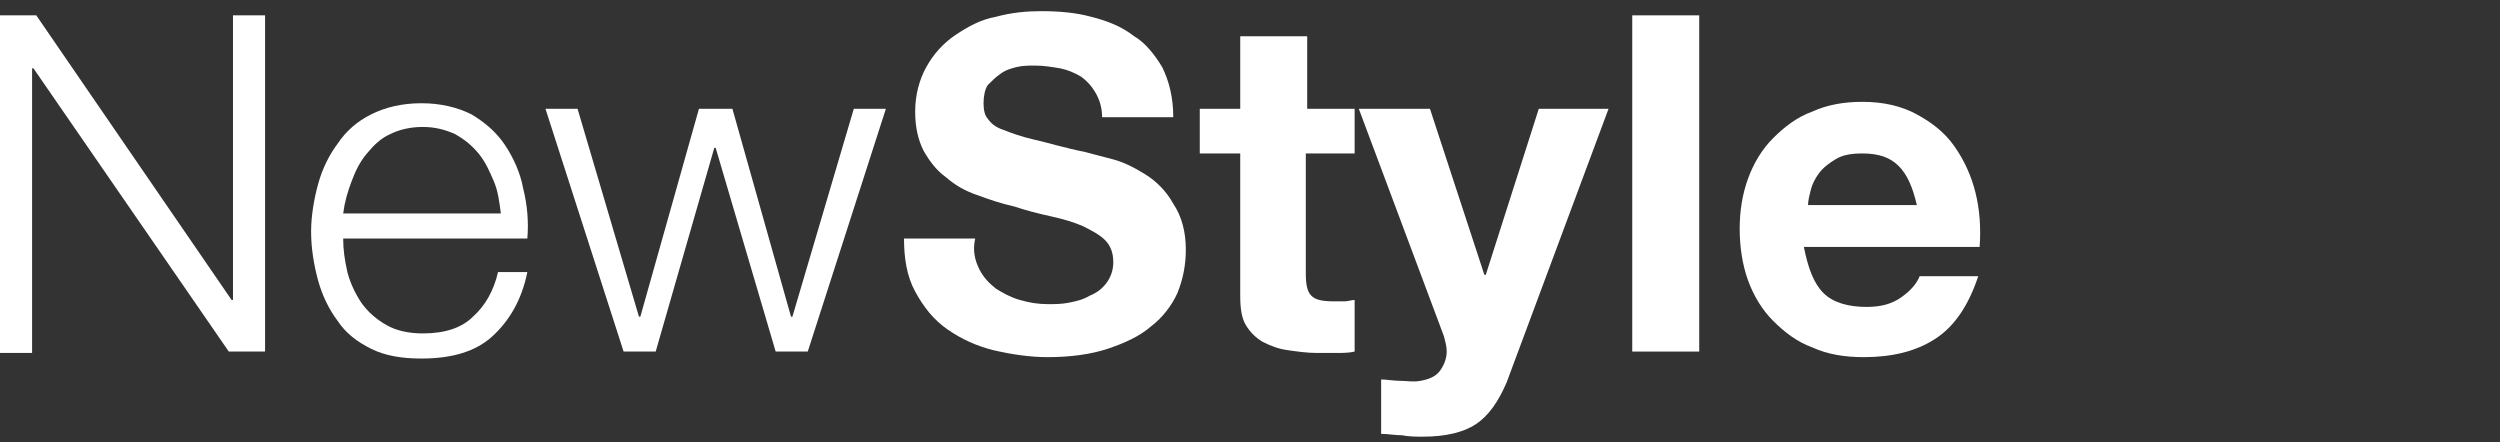 <?xml version="1.0" encoding="utf-8"?>
<!-- Generator: Adobe Illustrator 27.1.0, SVG Export Plug-In . SVG Version: 6.00 Build 0)  -->
<svg version="1.1" id="Stripelight-logo" xmlns="http://www.w3.org/2000/svg" xmlns:xlink="http://www.w3.org/1999/xlink" x="0px"
	 y="0px" viewBox="0 0 179.2 31.7" style="enable-background:new 0 0 179.2 31.7;" xml:space="preserve">
<rect x="0" y="0" width="179.2" height="31.7" fill="#333333" stroke="none"/>
<style type="text/css">
	.st0{fill:#FFFFFF;}
</style>
<g>
	<path class="st0" d="M2.6,1.1l14,20.4h0.1V1.1h2.3v24.1h-2.6L2.4,4.9H2.3v20.4H0V1.1H2.6z"/>
	<path class="st0" d="M24.9,19.5c0.2,0.8,0.6,1.6,1,2.2c0.5,0.7,1.1,1.2,1.8,1.6c0.7,0.4,1.6,0.6,2.6,0.6c1.6,0,2.8-0.4,3.6-1.2
		c0.9-0.8,1.5-1.9,1.8-3.2h2.1c-0.4,2-1.3,3.5-2.5,4.6c-1.2,1.1-2.9,1.6-5.1,1.6c-1.4,0-2.6-0.2-3.6-0.7c-1-0.5-1.8-1.1-2.4-2
		c-0.6-0.8-1.1-1.8-1.4-2.9c-0.3-1.1-0.5-2.3-0.5-3.5c0-1.1,0.2-2.3,0.5-3.4c0.3-1.1,0.8-2.1,1.4-2.9c0.6-0.9,1.4-1.6,2.4-2.1
		c1-0.5,2.2-0.8,3.6-0.8c1.4,0,2.6,0.3,3.6,0.8c1,0.6,1.8,1.3,2.4,2.2c0.6,0.9,1.1,2,1.3,3.1c0.3,1.2,0.4,2.4,0.3,3.6H24.6
		C24.6,17.9,24.7,18.6,24.9,19.5z M35.4,13c-0.3-0.7-0.6-1.4-1.1-2c-0.5-0.6-1-1-1.7-1.4c-0.7-0.3-1.4-0.5-2.3-0.5
		c-0.9,0-1.7,0.2-2.3,0.5c-0.7,0.3-1.2,0.8-1.7,1.4c-0.5,0.6-0.8,1.2-1.1,2c-0.3,0.8-0.5,1.5-0.6,2.3h11.3
		C35.8,14.5,35.7,13.7,35.4,13z"/>
	<path class="st0" d="M41.4,7.8l4.4,14.9h0.1l4.2-14.9h2.4l4.2,14.9h0.1l4.4-14.9h2.3l-5.6,17.4h-2.3l-4.3-14.6h-0.1L47,25.2h-2.3
		L39.1,7.8H41.4z"/>
	<path class="st0" d="M70.2,19.3c0.3,0.6,0.7,1,1.2,1.4c0.5,0.3,1,0.6,1.7,0.8c0.7,0.2,1.3,0.3,2,0.3c0.5,0,1,0,1.5-0.1
		c0.5-0.1,1-0.2,1.5-0.5c0.5-0.2,0.9-0.5,1.2-0.9c0.3-0.4,0.5-0.9,0.5-1.5c0-0.7-0.2-1.2-0.6-1.6c-0.4-0.4-1-0.7-1.6-1
		c-0.7-0.3-1.4-0.5-2.3-0.7c-0.9-0.2-1.7-0.4-2.6-0.7c-0.9-0.2-1.8-0.5-2.6-0.8c-0.9-0.3-1.6-0.7-2.3-1.3c-0.7-0.5-1.2-1.2-1.6-1.9
		c-0.4-0.8-0.6-1.7-0.6-2.8c0-1.2,0.3-2.3,0.8-3.2c0.5-0.9,1.2-1.7,2.1-2.3c0.9-0.6,1.8-1.1,2.9-1.3c1.1-0.3,2.2-0.4,3.2-0.4
		c1.3,0,2.5,0.1,3.6,0.4c1.2,0.3,2.2,0.7,3.1,1.4C82,3,82.7,3.8,83.3,4.8c0.5,1,0.8,2.2,0.8,3.6h-5.1c0-0.7-0.2-1.3-0.5-1.8
		c-0.3-0.5-0.6-0.8-1-1.1C77,5.2,76.5,5,76,4.9c-0.6-0.1-1.2-0.2-1.8-0.2c-0.4,0-0.9,0-1.3,0.1c-0.4,0.1-0.8,0.2-1.2,0.5
		c-0.3,0.2-0.6,0.5-0.9,0.8c-0.2,0.3-0.3,0.8-0.3,1.3c0,0.5,0.1,0.9,0.3,1.1c0.2,0.3,0.5,0.6,1.1,0.8c0.5,0.2,1.3,0.5,2.2,0.7
		c0.9,0.2,2.2,0.6,3.7,0.9c0.4,0.1,1.1,0.3,1.9,0.5c0.8,0.2,1.6,0.6,2.4,1.1c0.8,0.5,1.5,1.2,2,2.1c0.6,0.9,0.9,2,0.9,3.3
		c0,1.1-0.2,2.1-0.6,3.1c-0.4,0.9-1.1,1.8-1.9,2.4c-0.8,0.7-1.9,1.2-3.1,1.6c-1.2,0.4-2.7,0.6-4.3,0.6c-1.3,0-2.6-0.2-3.9-0.5
		c-1.2-0.3-2.3-0.8-3.3-1.5c-1-0.7-1.7-1.6-2.3-2.7c-0.6-1.1-0.8-2.4-0.8-3.8h5.1C69.7,18,69.9,18.7,70.2,19.3z"/>
	<path class="st0" d="M97.1,7.8V11h-3.5v8.6c0,0.8,0.1,1.3,0.4,1.6c0.3,0.3,0.8,0.4,1.6,0.4c0.3,0,0.5,0,0.8,0
		c0.2,0,0.5-0.1,0.7-0.1v3.7c-0.4,0.1-0.9,0.1-1.3,0.1c-0.5,0-1,0-1.4,0c-0.7,0-1.4-0.1-2.1-0.2c-0.7-0.1-1.2-0.3-1.8-0.6
		c-0.5-0.3-0.9-0.7-1.2-1.2c-0.3-0.5-0.4-1.2-0.4-2.1V11h-2.9V7.8h2.9V2.6h4.8v5.2H97.1z"/>
	<path class="st0" d="M105.8,30.4c-0.9,0.6-2.2,0.9-3.8,0.9c-0.5,0-1,0-1.5-0.1c-0.5,0-1-0.1-1.5-0.1v-3.9c0.4,0,0.9,0.1,1.4,0.1
		c0.5,0,0.9,0.1,1.4,0c0.6-0.1,1.1-0.3,1.4-0.7c0.3-0.4,0.5-0.9,0.5-1.4c0-0.4-0.1-0.7-0.2-1.1L97.4,7.8h5.1l3.9,11.9h0.1l3.8-11.9
		h5L108,27.4C107.4,28.8,106.7,29.8,105.8,30.4z"/>
	<path class="st0" d="M121.8,1.1v24.1H117V1.1H121.8z"/>
	<path class="st0" d="M130.7,21c0.7,0.7,1.8,1,3.1,1c1,0,1.8-0.2,2.5-0.7c0.7-0.5,1.1-1,1.3-1.5h4.2c-0.7,2.1-1.7,3.6-3.1,4.5
		c-1.4,0.9-3.1,1.3-5.1,1.3c-1.4,0-2.6-0.2-3.7-0.7c-1.1-0.4-2-1.1-2.8-1.9c-0.8-0.8-1.4-1.8-1.8-2.9c-0.4-1.1-0.6-2.4-0.6-3.7
		c0-1.3,0.2-2.5,0.6-3.6c0.4-1.1,1-2.1,1.8-2.9c0.8-0.8,1.7-1.5,2.8-1.9c1.1-0.5,2.3-0.7,3.6-0.7c1.5,0,2.8,0.3,3.9,0.9
		c1.1,0.6,2,1.3,2.7,2.3c0.7,1,1.2,2.1,1.5,3.3c0.3,1.2,0.4,2.5,0.3,3.9h-12.6C129.6,19.2,130,20.3,130.7,21z M136.1,11.9
		c-0.6-0.6-1.4-0.9-2.6-0.9c-0.8,0-1.4,0.1-1.9,0.4c-0.5,0.3-0.9,0.6-1.2,1c-0.3,0.4-0.5,0.8-0.6,1.2c-0.1,0.4-0.2,0.8-0.2,1.1h7.8
		C137.1,13.4,136.7,12.5,136.1,11.9z"/>
</g>
</svg>
